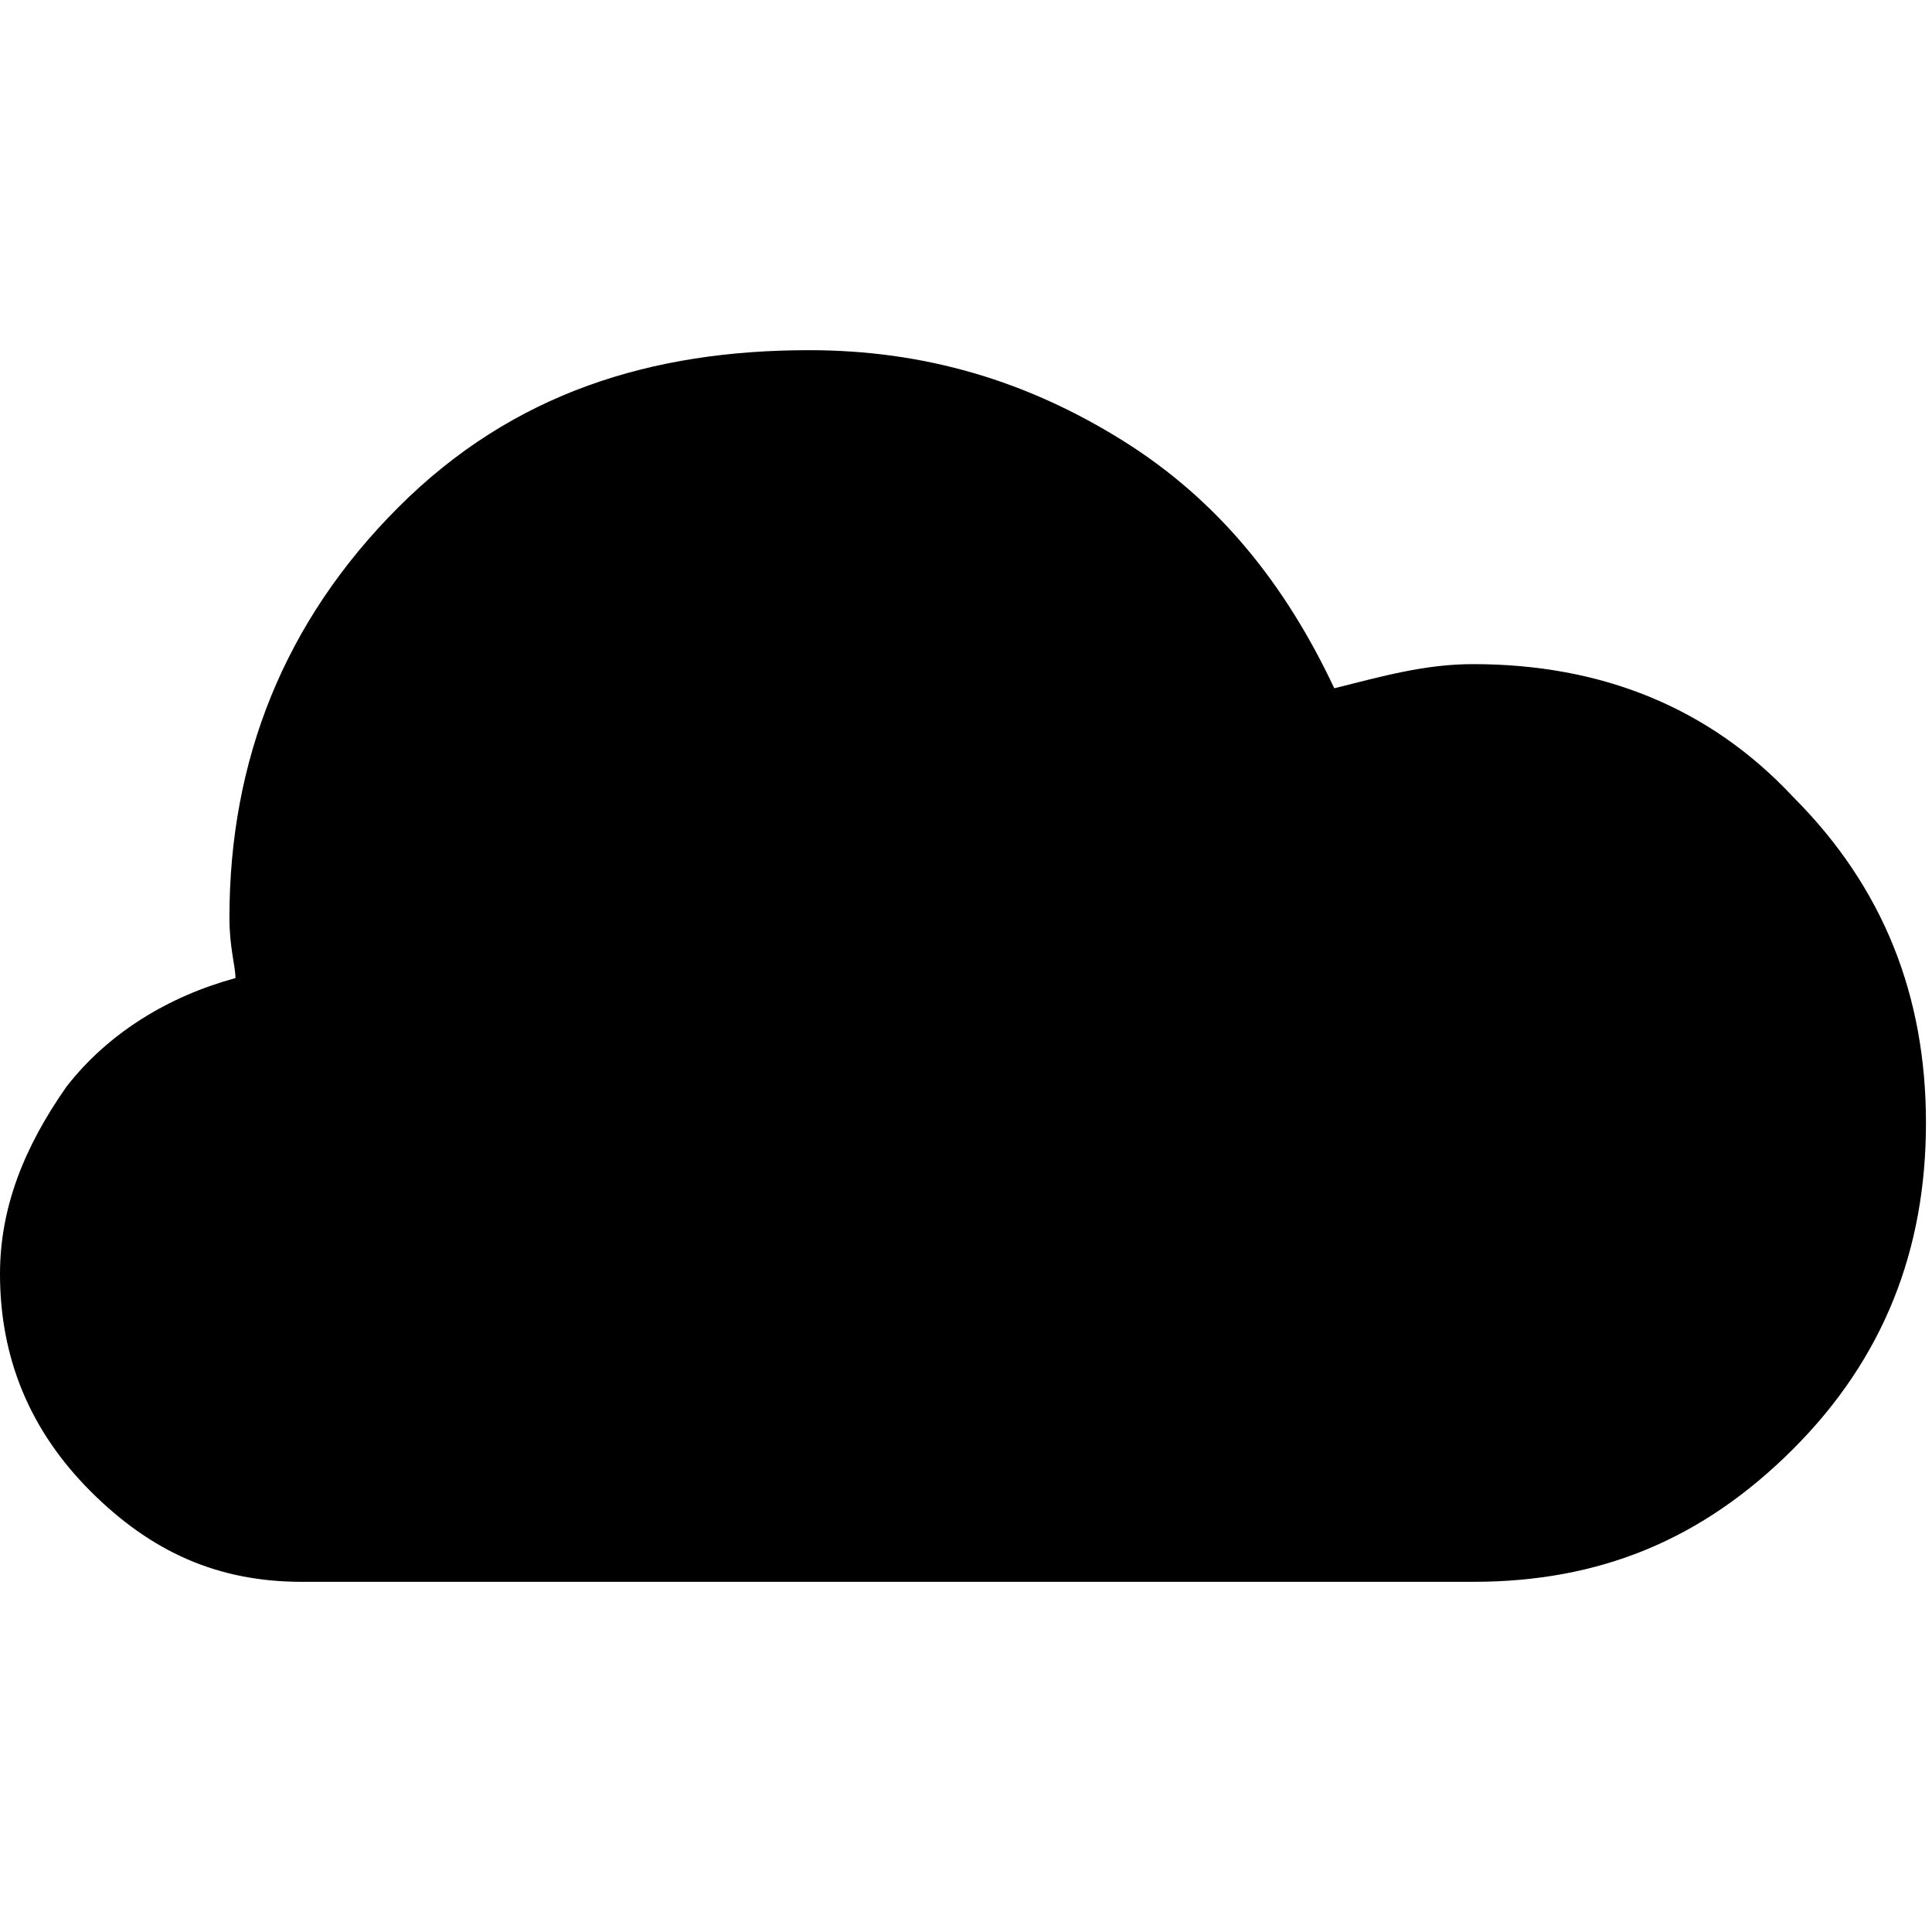 <svg xmlns="http://www.w3.org/2000/svg" width="32" height="32" fill="currentColor" viewBox="0 0 32 32"><path d="M13.4 5.8c1.9 0 3.6.5 5.2 1.5s2.7 2.4 3.5 4.1c.8-.2 1.5-.4 2.3-.4 2.1 0 3.9.7 5.3 2.2 1.5 1.5 2.2 3.3 2.2 5.4s-.7 3.9-2.2 5.4-3.2 2.2-5.3 2.2H5c-1.4 0-2.5-.5-3.5-1.5S0 22.5 0 21.1C0 20 .4 19 1.1 18c.7-.9 1.7-1.5 2.8-1.8 0-.2-.1-.5-.1-1 0-2.6.9-4.9 2.8-6.8s4.2-2.6 6.8-2.6"/></svg>